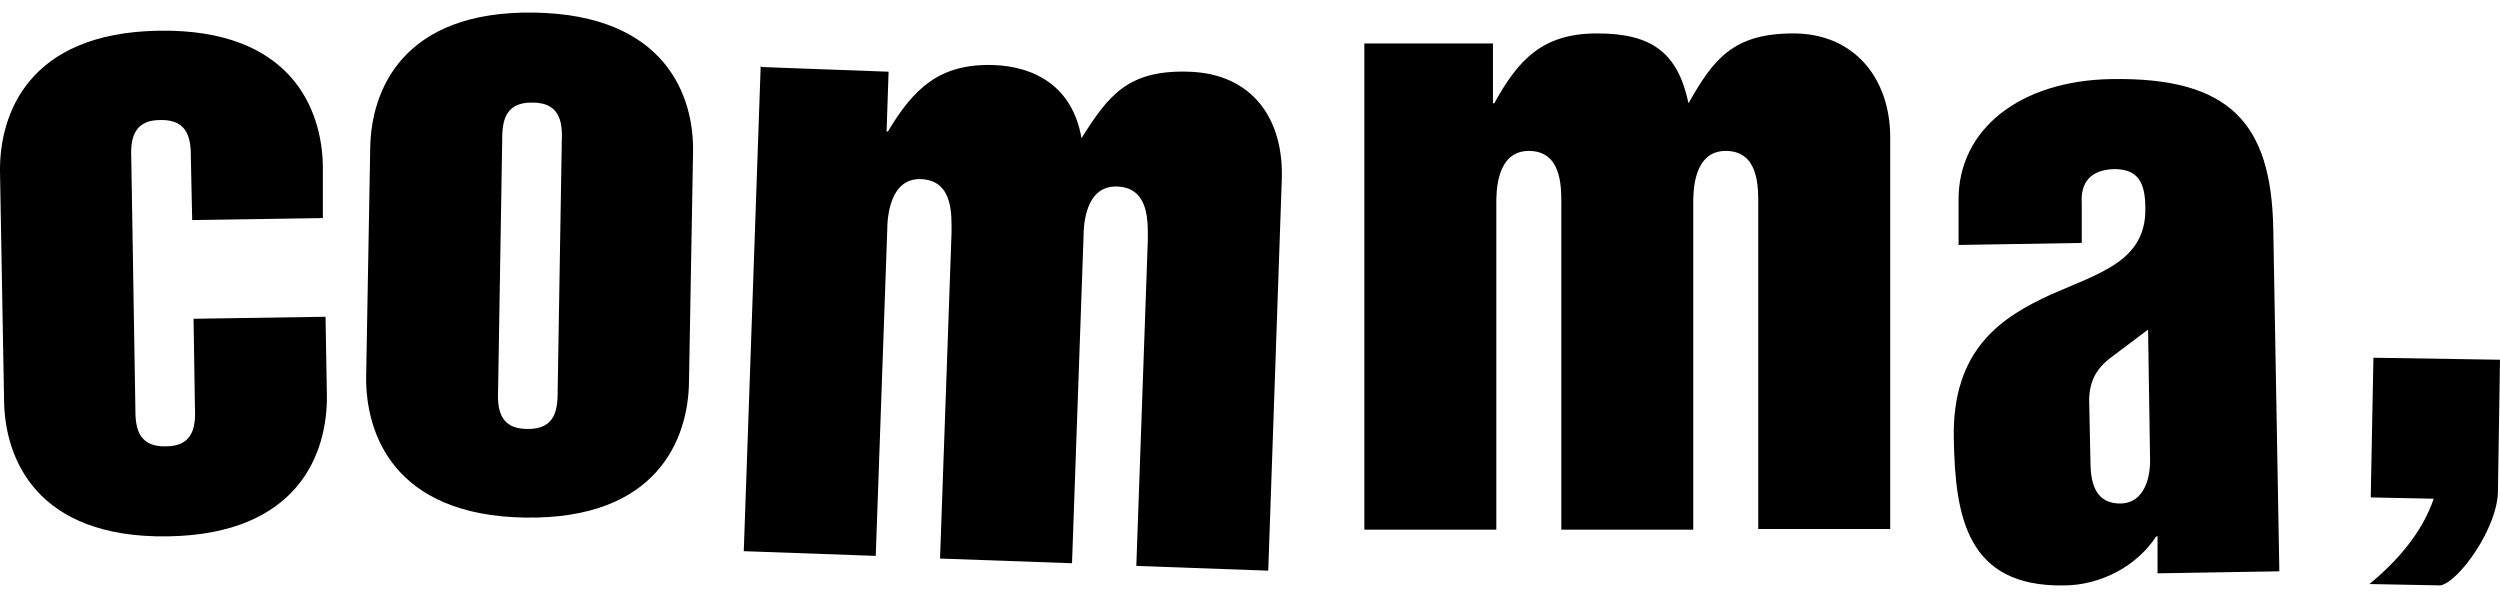 <svg width="57" height="14" viewBox="0 0 57 14" fill="none" xmlns="http://www.w3.org/2000/svg">
<path d="M54.099 8.156L57 8.202L56.953 11.188C56.953 12.03 56.059 13.27 55.642 13.347L54.022 13.316C54.639 12.811 55.225 12.152 55.488 11.371L54.053 11.341L54.114 8.156H54.099Z" fill="black"/>
<path d="M0 3.915C-0.015 2.614 0.633 0.746 3.626 0.7C6.635 0.654 7.345 2.491 7.361 3.793V4.972C7.376 4.972 4.382 5.018 4.382 5.018L4.352 3.624C4.352 3.242 4.336 2.721 3.657 2.736C2.978 2.736 2.978 3.272 2.994 3.655L3.086 9.289C3.086 9.672 3.102 10.193 3.781 10.177C4.46 10.177 4.46 9.642 4.444 9.259L4.413 7.268L7.422 7.222L7.453 9.014C7.469 10.315 6.82 12.183 3.827 12.229C0.818 12.275 0.108 10.438 0.093 9.136L0 3.915Z" fill="black"/>
<path d="M11.45 3.227C11.45 2.844 11.465 2.323 12.144 2.339C12.823 2.339 12.823 2.874 12.808 3.257L12.715 8.892C12.715 9.274 12.7 9.795 12.021 9.78C11.342 9.78 11.342 9.244 11.357 8.861L11.45 3.227ZM8.348 8.585C8.333 9.887 8.981 11.755 11.975 11.801C14.983 11.847 15.693 10.009 15.709 8.708L15.801 3.487C15.832 2.201 15.184 0.333 12.175 0.287C9.166 0.241 8.456 2.078 8.441 3.38L8.348 8.601V8.585Z" fill="black"/>
<path d="M17.359 1.528L20.26 1.635L20.214 2.997H20.245C20.831 2.018 21.417 1.451 22.636 1.482C23.593 1.512 24.457 1.972 24.658 3.151C25.275 2.171 25.722 1.589 27.111 1.635C28.562 1.681 29.271 2.722 29.225 4.084L28.916 13.011L25.908 12.903L26.17 5.478C26.17 5.08 26.216 4.284 25.476 4.253C24.735 4.222 24.704 5.156 24.704 5.417L24.442 12.842L21.433 12.735L21.695 5.309C21.695 4.911 21.741 4.115 21.001 4.084C20.276 4.054 20.229 4.988 20.229 5.248L19.967 12.674L16.958 12.567L17.344 1.497L17.359 1.528Z" fill="black"/>
<path d="M31.138 0.991H34.039V2.354H34.07C34.626 1.344 35.181 0.762 36.415 0.762C37.65 0.762 38.252 1.19 38.498 2.354C39.069 1.344 39.517 0.762 40.89 0.762C42.264 0.762 43.097 1.772 43.097 3.135V12.061H40.088V4.635C40.088 4.237 40.088 3.441 39.347 3.441C38.606 3.441 38.606 4.375 38.606 4.635V12.076H35.598V4.635C35.598 4.237 35.598 3.441 34.857 3.441C34.116 3.441 34.116 4.375 34.116 4.635V12.076H31.107V0.991H31.138Z" fill="black"/>
<path d="M49.022 10.5C49.022 11.036 48.806 11.48 48.343 11.48C47.926 11.48 47.68 11.235 47.664 10.607L47.633 9.137C47.633 8.708 47.788 8.402 48.142 8.142L48.976 7.514L49.022 10.5ZM51.83 5.202C51.784 2.814 50.843 1.757 48.142 1.803C46.075 1.834 44.64 2.936 44.655 4.574V5.585C44.671 5.585 47.464 5.539 47.464 5.539V4.636C47.433 4.161 47.664 3.87 48.204 3.855C48.76 3.855 48.914 4.176 48.914 4.758C48.929 5.952 47.865 6.228 46.754 6.718C45.658 7.223 44.501 7.943 44.547 10.01C44.578 11.801 44.856 13.378 47.047 13.348C47.88 13.348 48.713 12.919 49.161 12.23H49.192V13.072L51.969 13.026L51.83 5.187V5.202Z" fill="black"/>
</svg>
